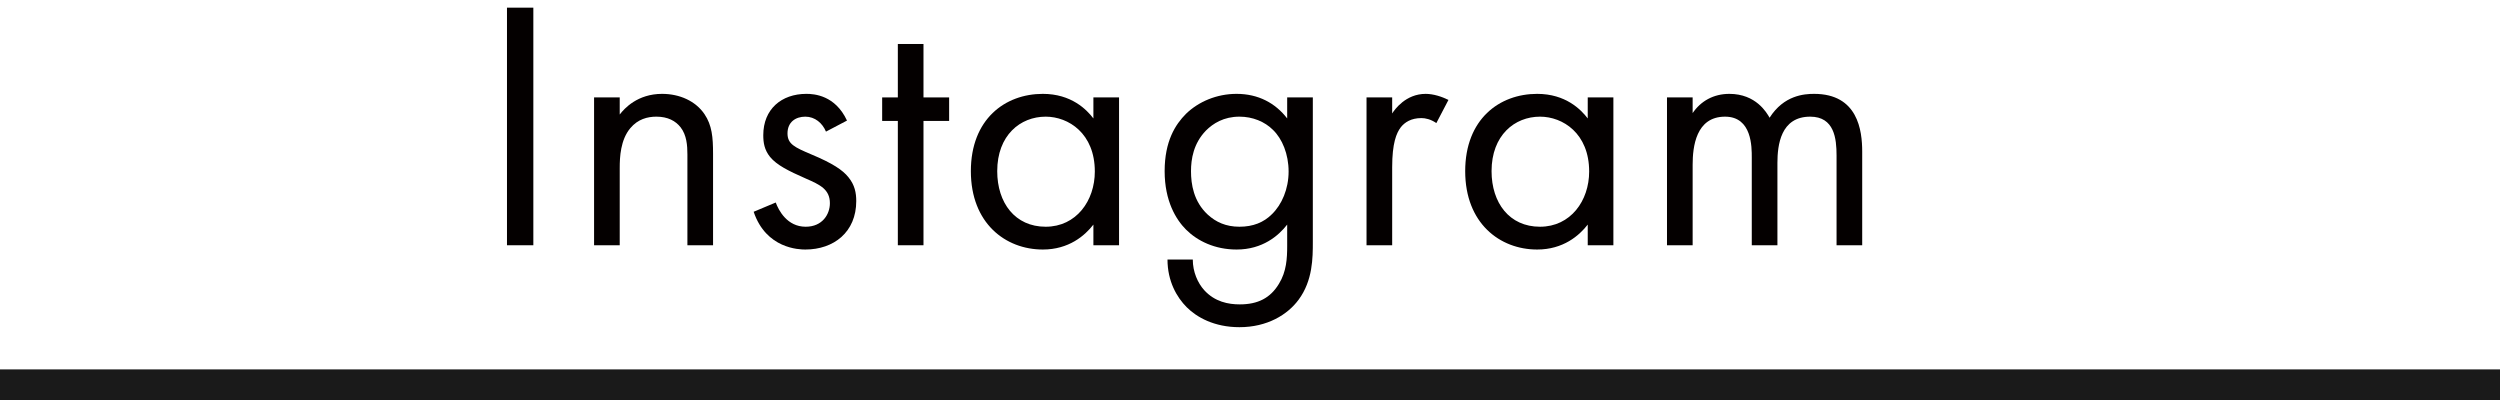 <svg xmlns="http://www.w3.org/2000/svg" viewBox="0 0 280.73 44.97"><defs><style>      .cls-1 {        fill: #040000;      }      .cls-2 {        fill: #1a1a1a;      }    </style></defs><g><g id="_&#x30EC;&#x30A4;&#x30E4;&#x30FC;_1" data-name="&#x30EC;&#x30A4;&#x30E4;&#x30FC;_1"><g><g><path class="cls-1" d="M59.89.86v26.68h-2.96V.86h2.96Z"></path><path class="cls-1" d="M66.71,10.94h2.88v1.92c.52-.68,2-2.32,4.76-2.32,1.96,0,3.76.8,4.76,2.28.84,1.24.96,2.6.96,4.44v10.28h-2.88v-10.2c0-1-.08-2.16-.76-3.04-.56-.72-1.44-1.2-2.72-1.2-1,0-2.08.28-2.92,1.28-1.12,1.32-1.2,3.28-1.2,4.48v8.68h-2.88V10.94Z"></path><path class="cls-1" d="M92.75,14.78c-.4-.96-1.24-1.68-2.32-1.68s-2,.6-2,1.88c0,1.2.8,1.56,2.68,2.36,2.4,1,3.52,1.76,4.16,2.56.72.88.88,1.76.88,2.68,0,3.48-2.52,5.44-5.72,5.44-.68,0-4.4-.08-5.8-4.24l2.48-1.04c.32.88,1.28,2.72,3.36,2.72,1.88,0,2.72-1.4,2.72-2.64,0-1.56-1.12-2.08-2.68-2.76-2-.88-3.28-1.52-4.04-2.44-.64-.8-.76-1.6-.76-2.44,0-2.92,2.04-4.64,4.84-4.64.88,0,3.24.16,4.56,3l-2.36,1.24Z"></path><path class="cls-1" d="M103.7,13.58v13.96h-2.88v-13.96h-1.76v-2.64h1.76v-6h2.88v6h2.88v2.64h-2.88Z"></path><path class="cls-1" d="M122.78,10.94h2.88v16.6h-2.88v-2.32c-.96,1.24-2.76,2.8-5.68,2.8-4.2,0-8.08-2.96-8.08-8.8s3.84-8.68,8.08-8.68c3.2,0,4.92,1.76,5.68,2.76v-2.36ZM111.98,19.22c0,3.56,2,6.24,5.44,6.24s5.52-2.92,5.52-6.2c0-4.28-2.96-6.16-5.52-6.16-2.84,0-5.44,2.08-5.44,6.12Z"></path><path class="cls-1" d="M144.54,10.94h2.88v16.2c0,1.8,0,4.36-1.6,6.52-1.24,1.68-3.52,3.08-6.64,3.08-2.84,0-4.8-1.12-5.92-2.24-1.12-1.12-2.16-2.92-2.16-5.36h2.84c0,1.4.56,2.64,1.28,3.44,1.2,1.32,2.72,1.6,4,1.6,2.04,0,3.44-.72,4.4-2.32.84-1.36.92-2.84.92-4.24v-2.4c-.96,1.24-2.76,2.8-5.68,2.8-2.44,0-4.4-.96-5.68-2.24-1.12-1.12-2.4-3.2-2.4-6.56s1.2-5.24,2.4-6.44c1.4-1.36,3.44-2.24,5.68-2.24,2.44,0,4.36,1.04,5.68,2.76v-2.36ZM135.42,14.66c-1.4,1.44-1.68,3.2-1.68,4.56,0,1.44.28,3.4,1.88,4.88.92.84,2.04,1.36,3.56,1.36s2.72-.48,3.64-1.4c1.12-1.08,1.88-2.84,1.88-4.8s-.72-3.68-1.76-4.68c-.92-.92-2.28-1.48-3.76-1.48-1.76,0-2.96.76-3.76,1.56Z"></path><path class="cls-1" d="M153.45,10.94h2.88v1.8c.28-.44,1.52-2.2,3.76-2.2.88,0,1.84.32,2.56.68l-1.36,2.6c-.64-.44-1.24-.56-1.68-.56-1.16,0-1.88.48-2.32,1.04-.48.64-.96,1.76-.96,4.48v8.76h-2.88V10.94Z"></path><path class="cls-1" d="M178.29,10.94h2.88v16.6h-2.88v-2.32c-.96,1.24-2.76,2.8-5.68,2.8-4.2,0-8.08-2.96-8.08-8.8s3.84-8.68,8.08-8.68c3.2,0,4.92,1.76,5.68,2.76v-2.36ZM167.49,19.22c0,3.56,2,6.24,5.44,6.24s5.52-2.92,5.52-6.2c0-4.28-2.96-6.16-5.52-6.16-2.84,0-5.44,2.08-5.44,6.12Z"></path><path class="cls-1" d="M187.19,10.94h2.88v1.76c.92-1.36,2.36-2.16,4.12-2.16,3,0,4.2,2.12,4.52,2.68,1.6-2.52,3.88-2.68,5-2.68,4.92,0,5.4,4.12,5.4,6.48v10.52h-2.88v-10.08c0-1.88-.24-4.36-2.96-4.36-3.32,0-3.68,3.2-3.68,5.2v9.24h-2.88v-9.84c0-1.16.04-4.6-3-4.6-3.28,0-3.64,3.4-3.64,5.4v9.04h-2.88V10.94Z"></path></g><rect class="cls-2" y="41.48" width="280.73" height="3.49"></rect></g></g></g></svg>